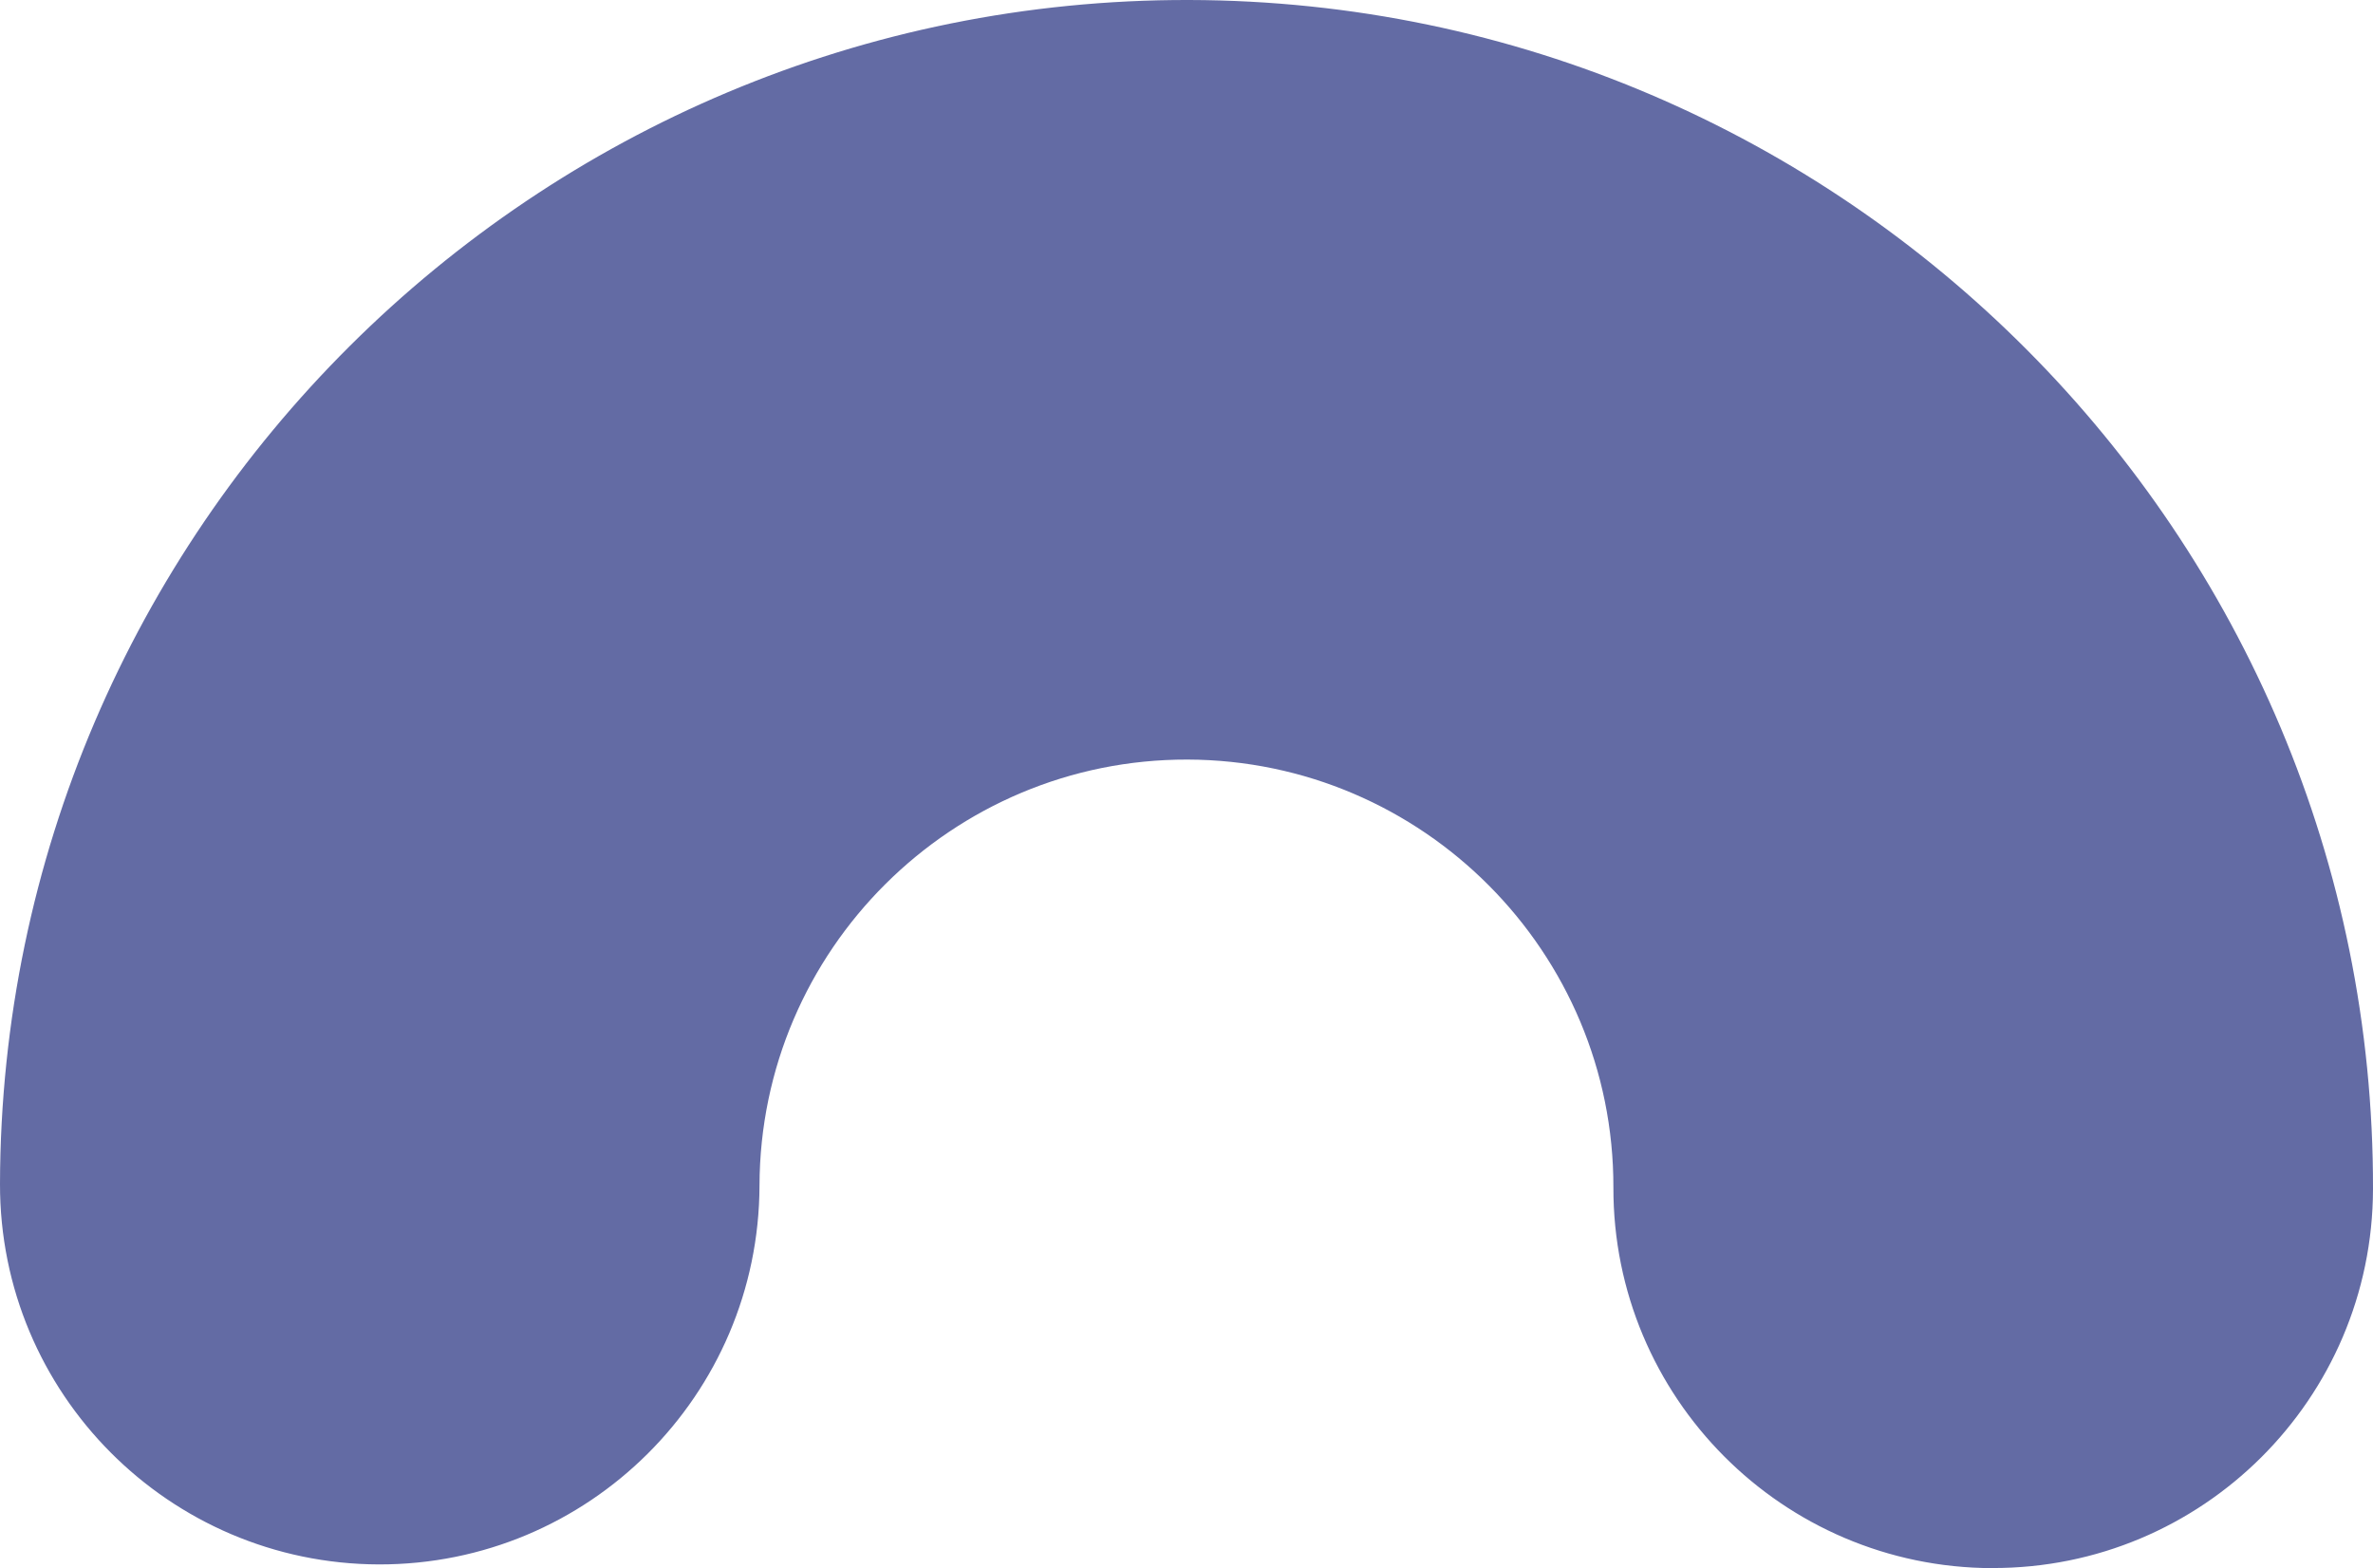 <?xml version="1.0" encoding="UTF-8"?>
<svg id="Ebene_1" xmlns="http://www.w3.org/2000/svg" viewBox="0 0 223.74 147.86">
  <defs>
    <style>
      .cls-3 {
        fill: #636ba4;
      }
    </style>
  </defs>
  <path class="cls-3" d="M187.85,147.86c-19.78-.05-35.77-16.12-35.73-35.89.05-22.19-17.96-40.29-40.16-40.35-22.19-.05-40.29,17.96-40.35,40.16-.05,19.78-16.12,35.77-35.89,35.73C15.95,147.45-.05,131.38,0,111.61.15,49.92,50.45-.15,112.13,0c61.68.15,111.75,50.45,111.61,112.13-.05,19.78-16.12,35.77-35.89,35.72Z"/>
</svg>